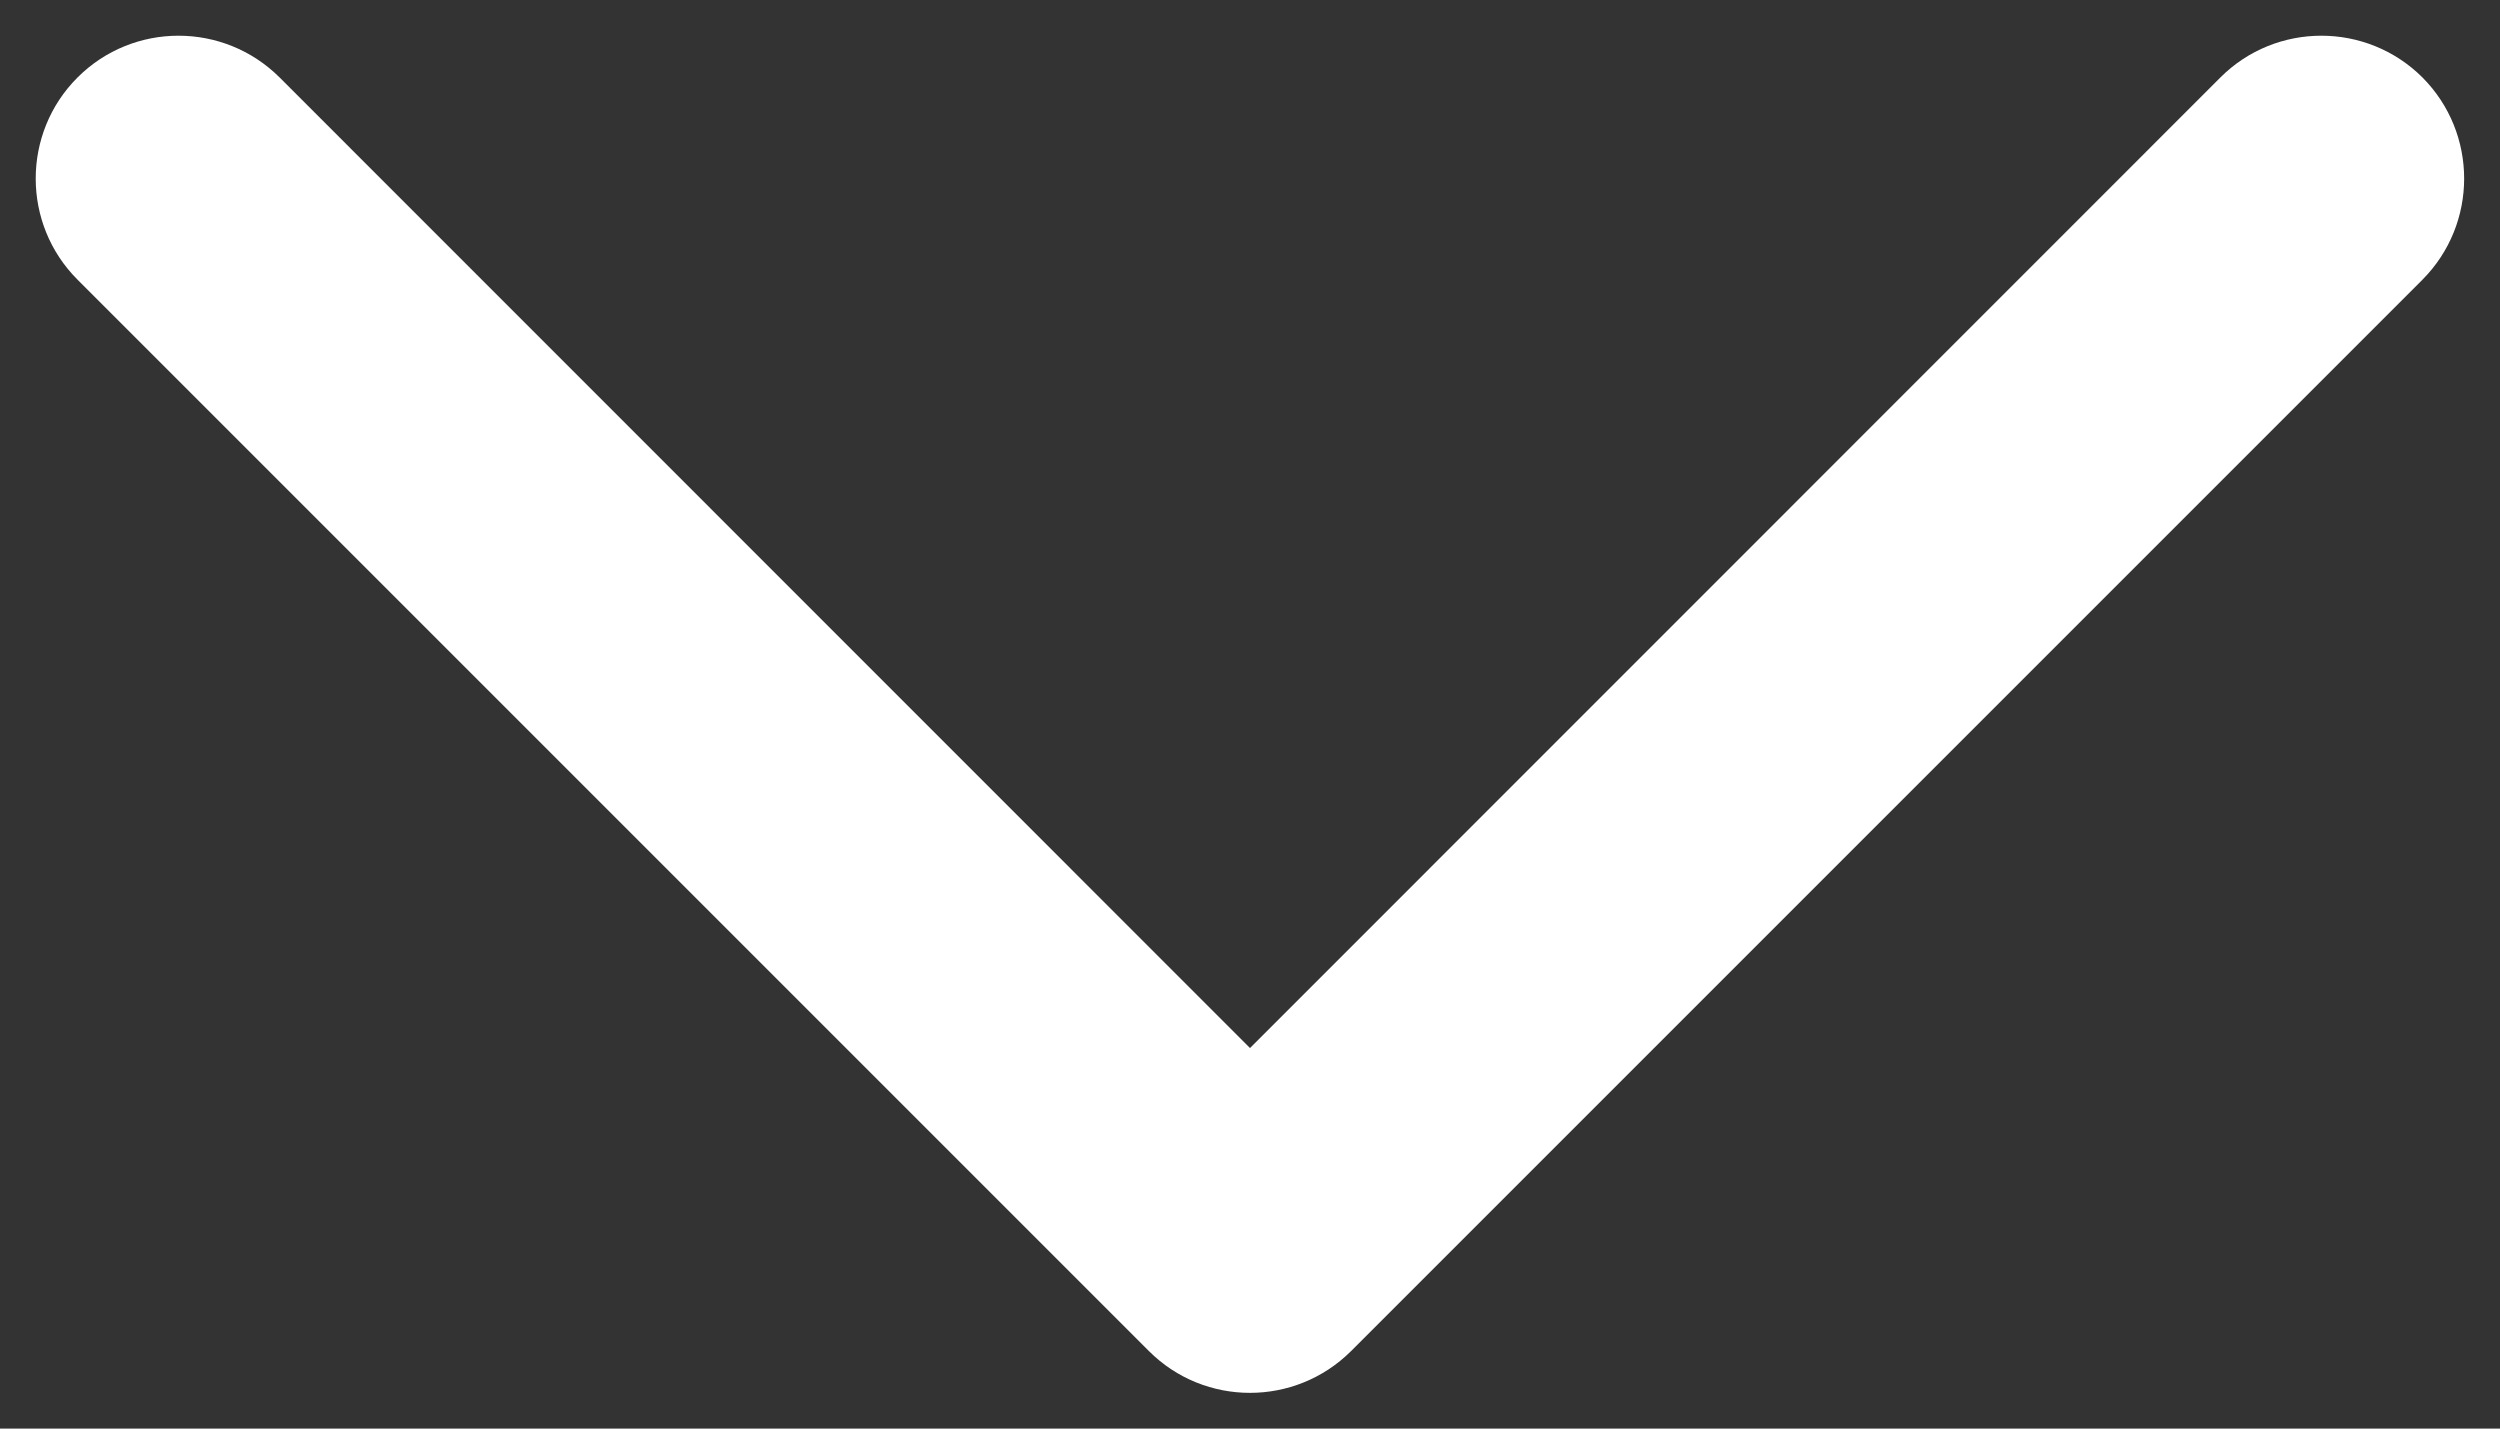 <svg width="14" height="8" viewBox="0 0 14 8" fill="none" xmlns="http://www.w3.org/2000/svg">
<rect x="0" y="0" width="14" height="8" fill="#333333" stroke="none"/>
<path fill-rule="evenodd" clip-rule="evenodd" d="M0.2 1C0.2 0.795 0.278 0.59 0.434 0.434C0.746 0.122 1.253 0.122 1.566 0.434L7 5.869L12.434 0.434C12.746 0.122 13.253 0.122 13.566 0.434C13.877 0.747 13.877 1.253 13.566 1.566L7.566 7.566C7.253 7.878 6.746 7.878 6.434 7.566L0.434 1.566C0.278 1.41 0.2 1.205 0.2 1Z" fill="white"/>
</svg>

